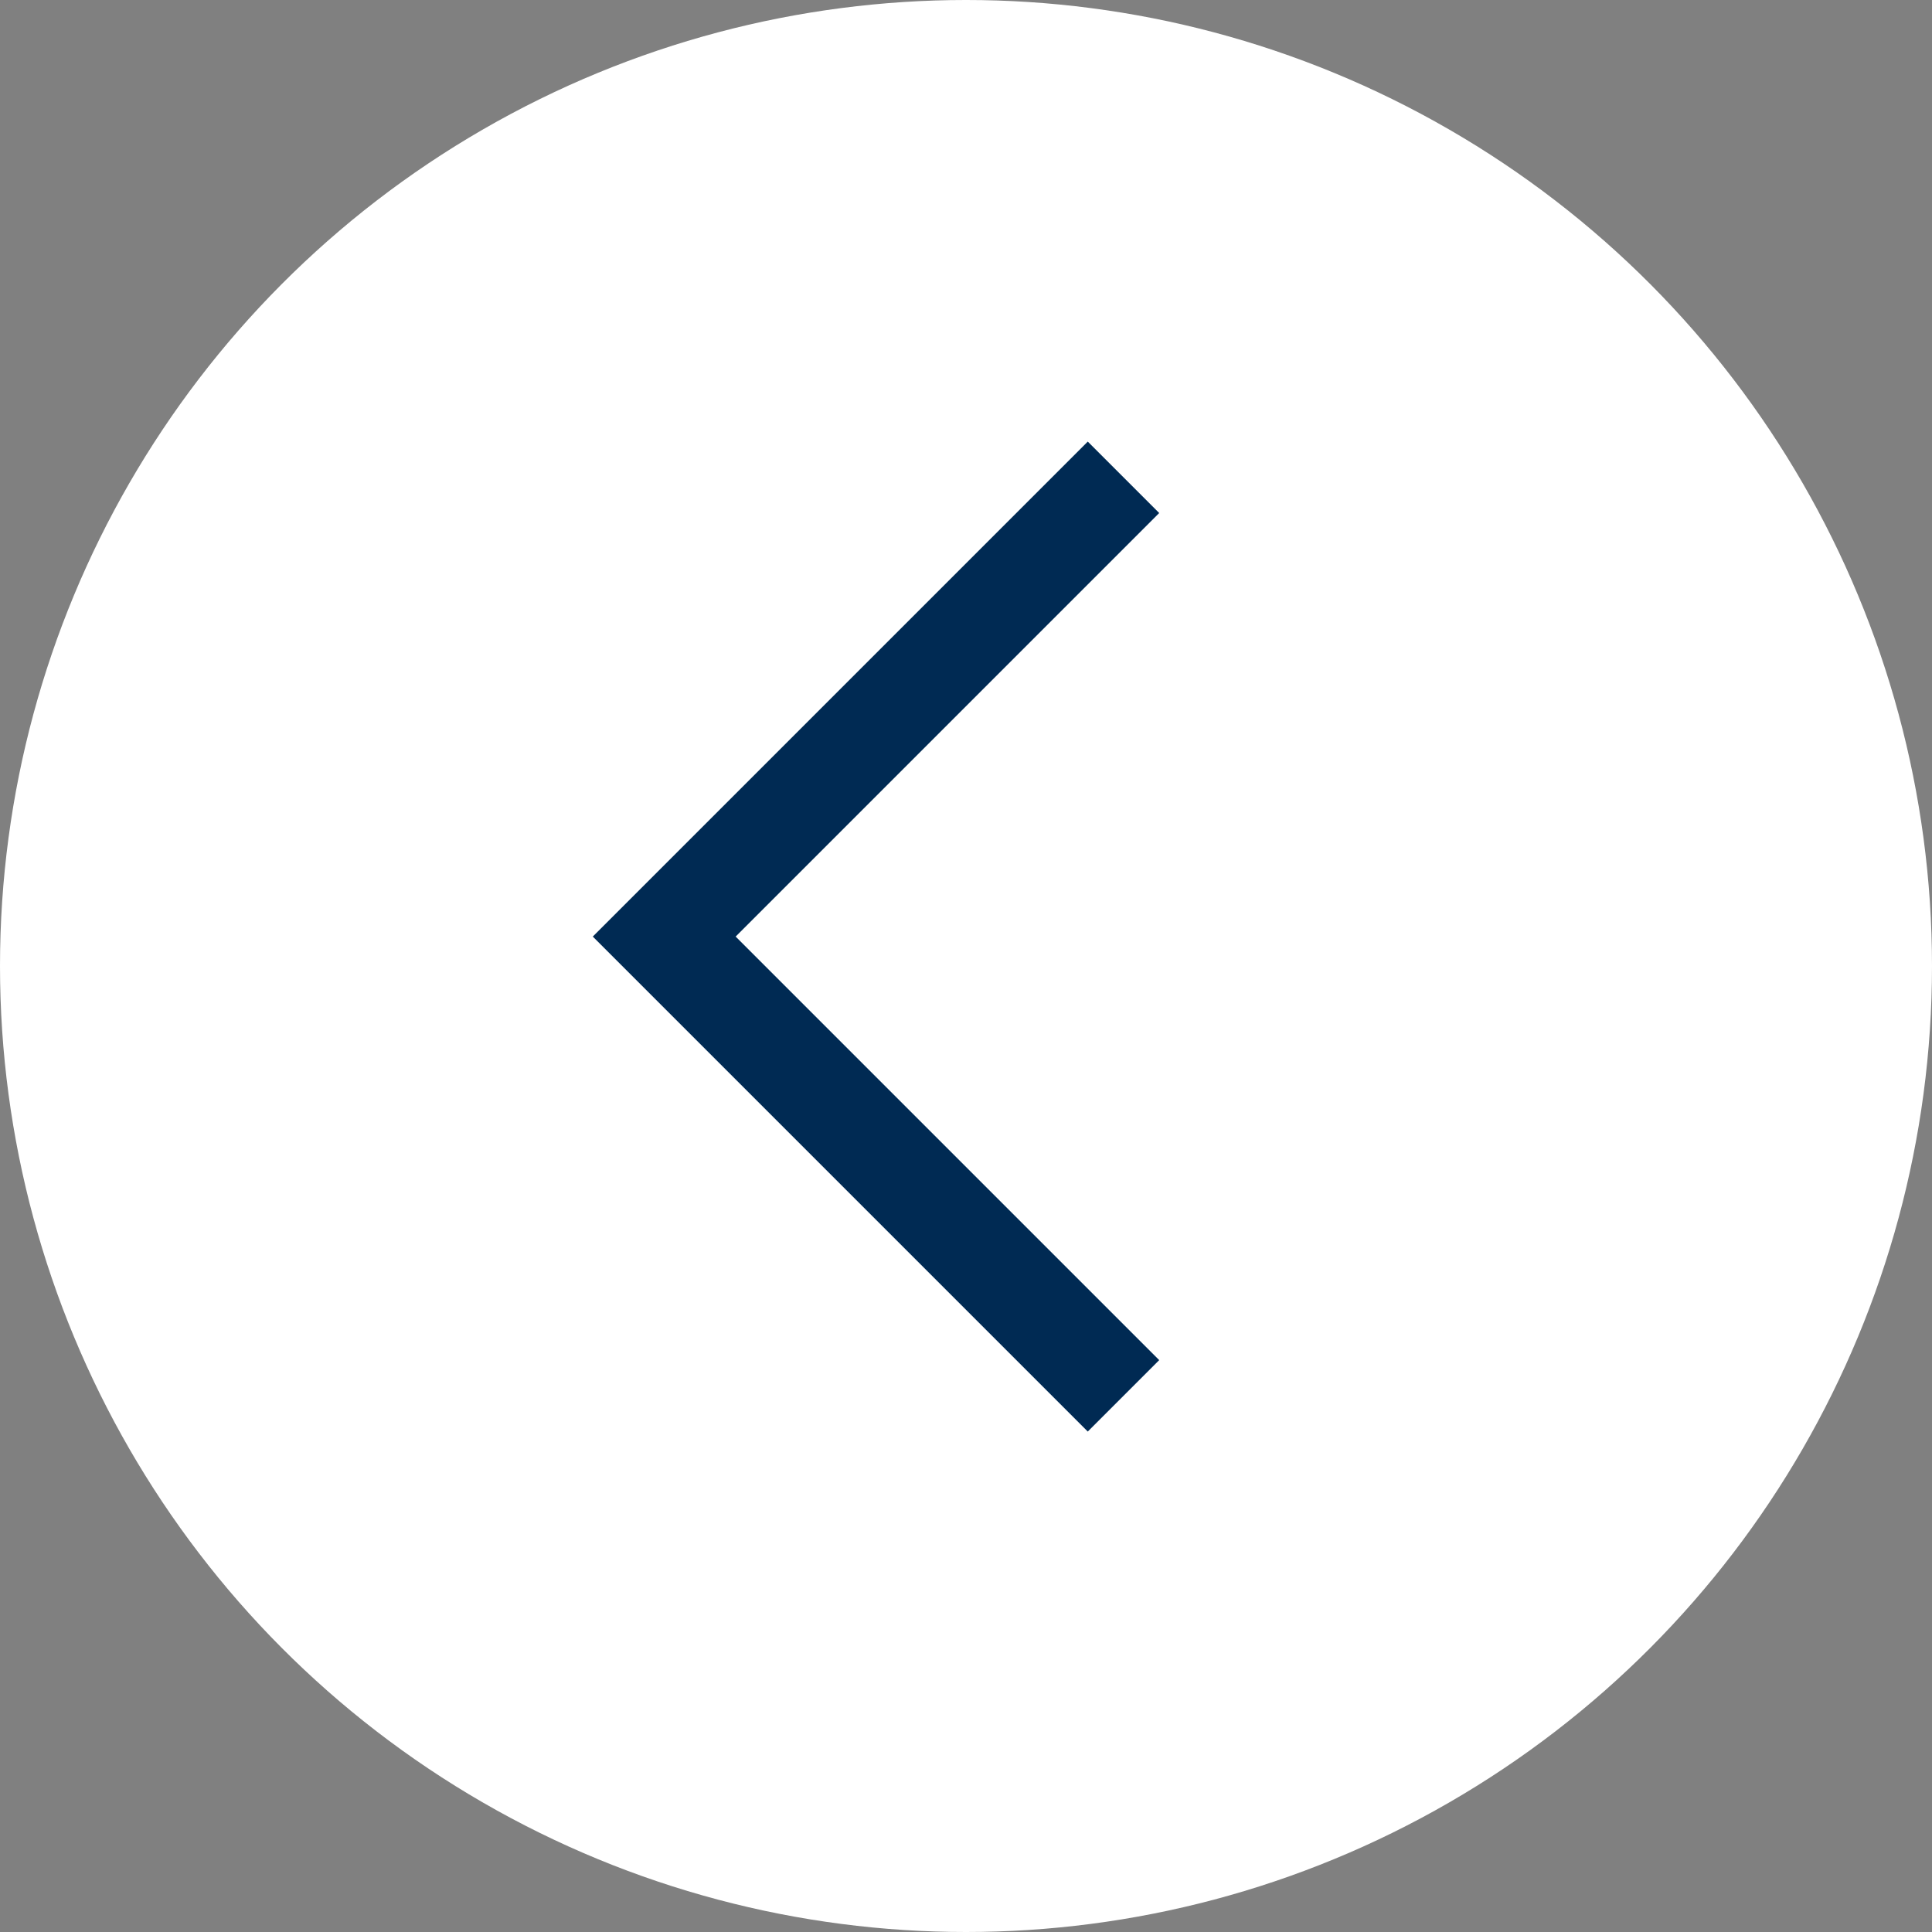 <?xml version="1.0" encoding="UTF-8"?> <svg xmlns="http://www.w3.org/2000/svg" width="35" height="35" viewBox="0 0 35 35" fill="none"><rect x="0" y="0" width="35" height="35" fill="#808080" stroke="none"/><circle cx="17.5" cy="17.5" r="17.5" transform="matrix(-1 0 0 1 35 0)" fill="white"></circle><path d="M19.706 25.934L21 24.64L13.327 16.967L21 9.294L19.706 8L10.739 16.967L19.706 25.934Z" fill="#002A53"></path></svg> 
